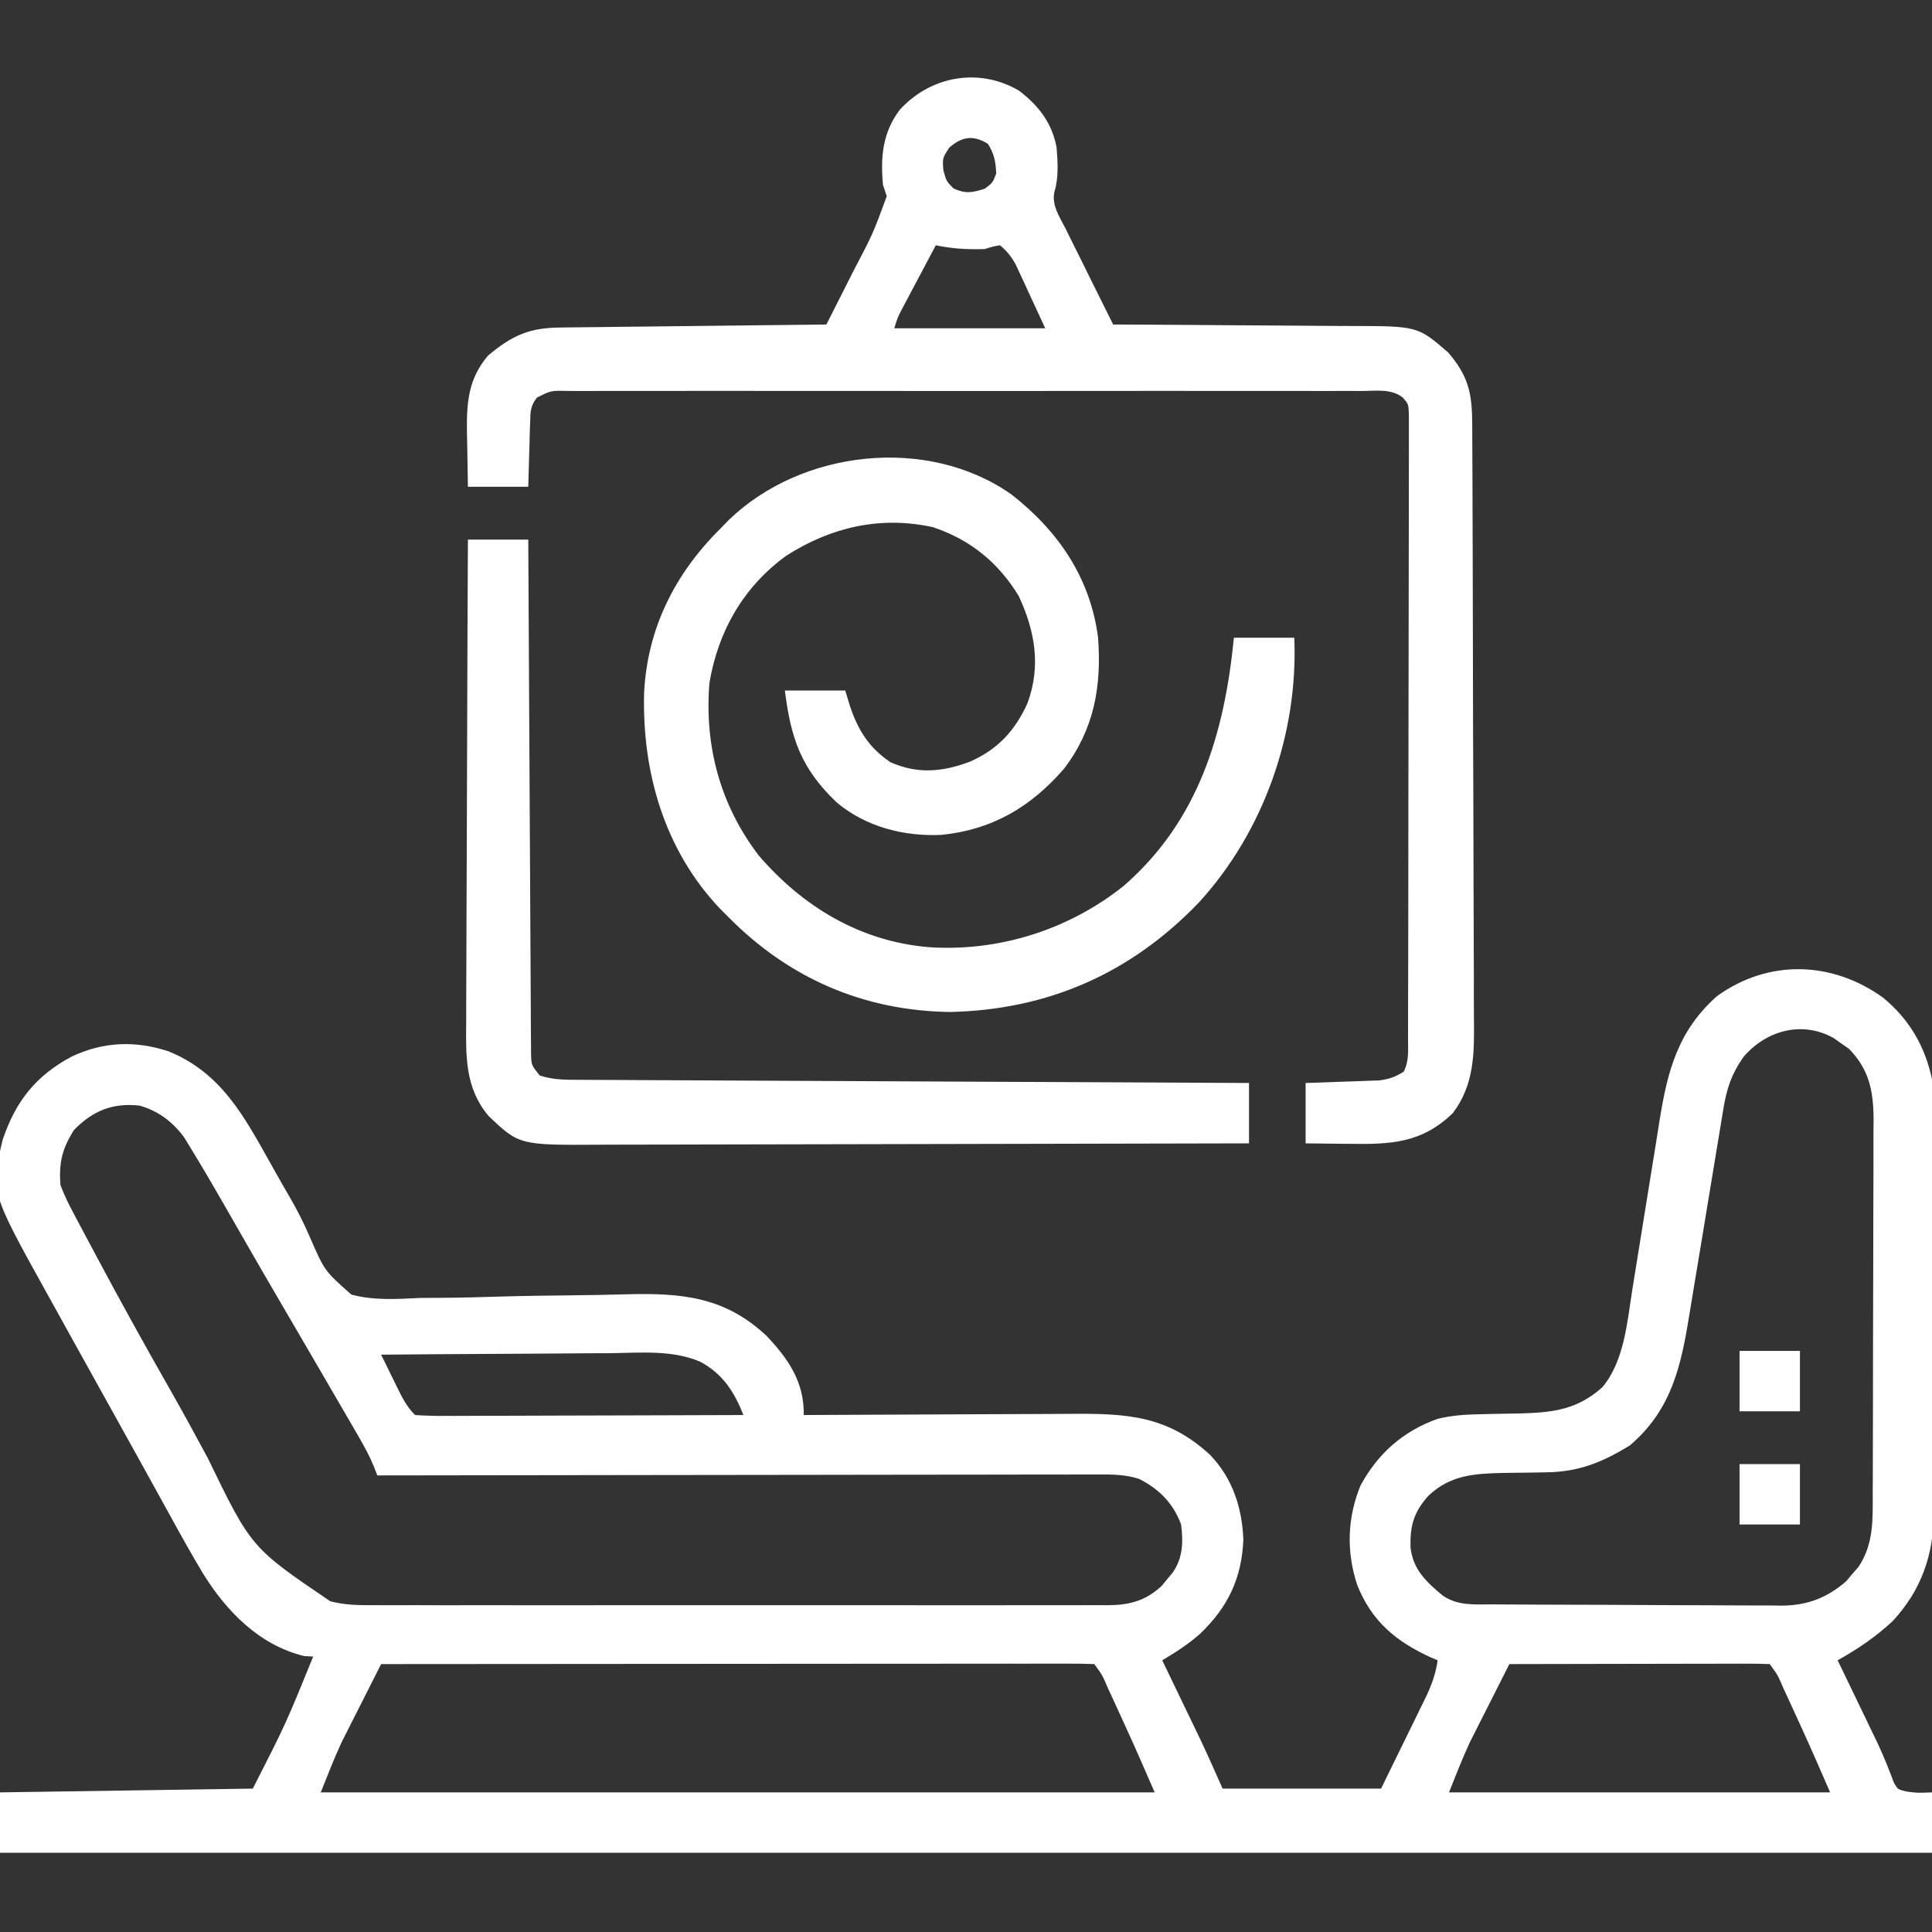 <?xml version="1.0" encoding="UTF-8"?>
<svg version="1.1" xmlns="http://www.w3.org/2000/svg" width="512" height="512">
<rect width="100%" height="100%" fill="#333333" stroke="none"/>
<path d="M0 0 C6.937 5.659 11.183 12.884 13.035 21.66 C13.13 23.363 13.174 25.069 13.182 26.775 C13.193 28.324 13.193 28.324 13.204 29.905 C13.208 31.597 13.208 31.597 13.212 33.323 C13.222 35.111 13.222 35.111 13.232 36.936 C13.252 40.887 13.263 44.838 13.273 48.789 C13.277 50.153 13.282 51.518 13.286 52.882 C13.305 59.296 13.319 65.71 13.327 72.124 C13.337 79.507 13.363 86.888 13.404 94.27 C13.434 99.99 13.449 105.709 13.452 111.428 C13.455 114.837 13.463 118.246 13.489 121.655 C13.513 125.468 13.512 129.279 13.505 133.092 C13.518 134.206 13.531 135.319 13.544 136.467 C13.47 147.63 10.268 157.024 2.598 165.285 C-1.979 169.527 -6.558 172.615 -11.965 175.66 C-11.622 176.37 -11.28 177.081 -10.927 177.812 C-9.355 181.073 -7.785 184.336 -6.215 187.598 C-5.676 188.715 -5.137 189.832 -4.582 190.982 C-4.054 192.081 -3.525 193.18 -2.98 194.312 C-2.199 195.929 -2.199 195.929 -1.401 197.578 C0.198 201.01 1.607 204.494 2.916 208.047 C3.95 209.876 3.95 209.876 6.264 210.43 C9.066 210.811 9.066 210.811 13.035 210.66 C13.035 215.94 13.035 221.22 13.035 226.66 C-155.925 226.66 -324.885 226.66 -498.965 226.66 C-498.965 221.38 -498.965 216.1 -498.965 210.66 C-476.855 210.33 -454.745 210 -431.965 209.66 C-423.205 192.469 -423.205 192.469 -415.965 174.66 C-416.749 174.619 -417.532 174.578 -418.34 174.535 C-430.215 171.669 -438.878 162.744 -445.107 152.749 C-448.19 147.624 -451.088 142.403 -453.965 137.16 C-454.617 135.978 -455.269 134.796 -455.922 133.615 C-457.271 131.172 -458.619 128.728 -459.965 126.284 C-462.484 121.715 -465.022 117.156 -467.559 112.597 C-470.366 107.554 -473.166 102.507 -475.966 97.46 C-476.65 96.227 -477.334 94.995 -478.018 93.763 C-480.194 89.843 -482.367 85.921 -484.538 81.998 C-485.227 80.753 -485.917 79.507 -486.608 78.263 C-501.515 51.401 -501.515 51.401 -498.281 37.781 C-494.853 27.552 -489.515 20.761 -479.965 15.66 C-471.578 11.698 -463.066 11.38 -454.277 14.285 C-440.352 19.959 -434.324 31.401 -427.277 43.973 C-426.312 45.683 -426.312 45.683 -425.326 47.428 C-424.834 48.302 -424.834 48.302 -424.332 49.194 C-423.676 50.349 -423.011 51.499 -422.337 52.644 C-420.269 56.187 -418.469 59.729 -416.849 63.499 C-412.957 72.462 -412.957 72.462 -405.86 78.727 C-399.861 80.358 -393.738 79.914 -387.59 79.629 C-385.614 79.608 -383.638 79.596 -381.663 79.593 C-376.481 79.563 -371.309 79.422 -366.13 79.253 C-359.857 79.069 -353.582 79.005 -347.306 78.934 C-342.419 78.877 -337.536 78.8 -332.651 78.655 C-318.206 78.279 -306.724 79.384 -295.77 89.734 C-289.92 95.919 -285.829 101.989 -285.965 110.66 C-284.344 110.65 -284.344 110.65 -282.691 110.64 C-272.481 110.579 -262.272 110.534 -252.062 110.505 C-246.813 110.489 -241.565 110.468 -236.317 110.434 C-231.246 110.401 -226.176 110.383 -221.106 110.376 C-219.177 110.37 -217.248 110.359 -215.319 110.343 C-200.455 110.223 -189.623 110.739 -178.277 121.219 C-172.335 127.414 -169.795 135.173 -169.465 143.66 C-169.877 153.932 -173.573 161.619 -180.965 168.66 C-184.108 171.429 -187.371 173.529 -190.965 175.66 C-190.622 176.37 -190.28 177.081 -189.927 177.812 C-188.355 181.073 -186.785 184.336 -185.215 187.598 C-184.676 188.715 -184.137 189.832 -183.582 190.982 C-183.054 192.081 -182.525 193.18 -181.98 194.312 C-181.499 195.313 -181.017 196.313 -180.521 197.344 C-178.608 201.421 -176.794 205.544 -174.965 209.66 C-161.105 209.66 -147.245 209.66 -132.965 209.66 C-130.675 204.978 -128.386 200.296 -126.027 195.473 C-125.306 194.004 -124.584 192.536 -123.84 191.023 C-123.274 189.858 -122.708 188.693 -122.125 187.492 C-121.828 186.892 -121.531 186.291 -121.224 185.672 C-119.622 182.355 -118.498 179.311 -117.965 175.66 C-118.594 175.392 -119.223 175.124 -119.871 174.848 C-129.105 170.62 -135.444 165.285 -139.273 155.738 C-142.194 146.961 -141.946 137.908 -138.414 129.332 C-133.786 120.8 -127.097 114.911 -117.965 111.66 C-114.209 110.765 -110.672 110.513 -106.816 110.449 C-105.646 110.421 -104.475 110.392 -103.27 110.363 C-100.824 110.311 -98.379 110.267 -95.934 110.23 C-87.421 110.006 -80.881 109.205 -74.297 103.261 C-68.576 96.384 -67.774 86.314 -66.442 77.79 C-66.082 75.487 -65.707 73.186 -65.329 70.885 C-64.528 66 -63.745 61.112 -62.965 56.223 C-62.059 50.553 -61.146 44.885 -60.215 39.219 C-59.849 36.973 -59.497 34.724 -59.145 32.475 C-57.024 19.295 -54.229 8.803 -43.965 -0.34 C-30.375 -10.153 -13.524 -9.708 0 0 Z M-36.84 15.66 C-40.163 20.352 -41.424 24.278 -42.322 29.932 C-42.503 31.021 -42.503 31.021 -42.687 32.132 C-42.948 33.705 -43.206 35.278 -43.462 36.852 C-43.868 39.352 -44.283 41.849 -44.7 44.347 C-45.886 51.448 -47.056 58.55 -48.219 65.655 C-48.931 70.005 -49.655 74.354 -50.385 78.701 C-50.659 80.35 -50.93 82 -51.196 83.65 C-53.426 97.494 -55.872 109.14 -66.965 118.66 C-74.281 123.186 -80.622 125.749 -89.199 125.836 C-91.021 125.872 -91.021 125.872 -92.879 125.908 C-95.42 125.951 -97.962 125.982 -100.504 126.002 C-108.26 126.178 -114.638 126.512 -120.51 132.142 C-124.302 136.447 -125.287 139.905 -125.172 145.609 C-124.572 151.553 -121.017 154.84 -116.684 158.461 C-112.591 161.317 -108.078 160.822 -103.306 160.837 C-102.421 160.844 -101.536 160.85 -100.624 160.857 C-97.692 160.877 -94.76 160.888 -91.828 160.898 C-90.826 160.903 -89.824 160.907 -88.791 160.911 C-83.484 160.932 -78.178 160.946 -72.871 160.955 C-67.398 160.966 -61.925 161.001 -56.452 161.04 C-52.238 161.067 -48.023 161.075 -43.808 161.079 C-41.791 161.083 -39.774 161.095 -37.757 161.114 C-34.928 161.138 -32.1 161.137 -29.271 161.13 C-28.031 161.149 -28.031 161.149 -26.765 161.169 C-20.013 161.109 -14.859 159.151 -9.723 154.73 C-9.184 154.089 -8.645 153.447 -8.09 152.785 C-7.536 152.148 -6.981 151.512 -6.41 150.855 C-2.354 144.695 -2.668 138.289 -2.674 131.182 C-2.668 130.033 -2.661 128.885 -2.654 127.701 C-2.635 123.909 -2.631 120.117 -2.629 116.324 C-2.622 113.684 -2.616 111.044 -2.609 108.403 C-2.596 102.87 -2.593 97.338 -2.594 91.805 C-2.595 85.423 -2.574 79.042 -2.543 72.661 C-2.513 66.506 -2.506 60.35 -2.507 54.195 C-2.505 51.584 -2.496 48.972 -2.481 46.361 C-2.461 42.706 -2.467 39.052 -2.479 35.397 C-2.468 34.322 -2.457 33.248 -2.445 32.141 C-2.507 24.739 -3.61 19.114 -8.965 13.602 C-9.955 12.919 -9.955 12.919 -10.965 12.223 C-11.955 11.513 -11.955 11.513 -12.965 10.789 C-21.274 6.099 -30.809 8.672 -36.84 15.66 Z M-479.34 35.098 C-482.519 40.111 -483.355 43.689 -482.965 49.66 C-482.005 52.14 -481.032 54.281 -479.777 56.598 C-479.426 57.272 -479.074 57.947 -478.712 58.642 C-477.479 60.991 -476.223 63.326 -474.965 65.66 C-474.488 66.555 -474.011 67.45 -473.52 68.372 C-467.138 80.346 -460.568 92.206 -453.85 103.994 C-450.444 109.987 -447.137 116.024 -443.886 122.102 C-432.377 145.816 -432.377 145.816 -411.435 160.014 C-407.586 161.021 -403.91 161.075 -399.951 161.041 C-398.659 161.048 -398.659 161.048 -397.341 161.055 C-394.481 161.067 -391.621 161.058 -388.761 161.048 C-386.7 161.052 -384.64 161.058 -382.579 161.064 C-377.001 161.078 -371.423 161.073 -365.845 161.063 C-360.002 161.056 -354.159 161.063 -348.316 161.067 C-338.509 161.073 -328.701 161.066 -318.894 161.051 C-307.556 161.035 -296.219 161.04 -284.881 161.057 C-275.141 161.07 -265.401 161.072 -255.66 161.064 C-249.845 161.06 -244.03 161.059 -238.215 161.069 C-232.751 161.078 -227.287 161.072 -221.823 161.054 C-219.818 161.05 -217.813 161.052 -215.808 161.058 C-213.071 161.066 -210.335 161.056 -207.598 161.041 C-206.805 161.048 -206.011 161.054 -205.194 161.061 C-199.571 161.002 -195.367 159.876 -191.102 155.941 C-190.623 155.354 -190.145 154.766 -189.652 154.16 C-189.161 153.572 -188.67 152.985 -188.164 152.379 C-185.476 148.527 -185.366 144.184 -185.965 139.66 C-188.065 133.999 -191.78 130.275 -197.115 127.57 C-200.806 126.392 -204.29 126.39 -208.121 126.42 C-208.938 126.418 -209.755 126.416 -210.596 126.414 C-213.331 126.411 -216.065 126.422 -218.8 126.433 C-220.761 126.434 -222.723 126.433 -224.684 126.432 C-230.008 126.432 -235.332 126.443 -240.656 126.457 C-246.22 126.47 -251.784 126.471 -257.348 126.473 C-267.884 126.48 -278.42 126.496 -288.956 126.516 C-300.951 126.538 -312.946 126.549 -324.941 126.56 C-349.616 126.58 -374.29 126.616 -398.965 126.66 C-399.266 125.888 -399.568 125.116 -399.878 124.321 C-401.032 121.495 -402.416 118.967 -403.949 116.328 C-404.547 115.295 -405.145 114.262 -405.762 113.197 C-406.406 112.092 -407.051 110.987 -407.715 109.848 C-408.392 108.68 -409.069 107.513 -409.746 106.346 C-411.814 102.781 -413.889 99.22 -415.965 95.66 C-416.57 94.622 -417.175 93.584 -417.799 92.514 C-420.09 88.586 -422.381 84.658 -424.677 80.732 C-427.781 75.421 -430.867 70.101 -433.93 64.766 C-434.262 64.187 -434.595 63.608 -434.937 63.012 C-436.538 60.226 -438.135 57.44 -439.729 54.65 C-442.621 49.612 -445.556 44.601 -448.594 39.648 C-449.122 38.784 -449.65 37.919 -450.194 37.029 C-453.287 32.892 -456.992 30.081 -461.965 28.66 C-469.069 27.856 -474.413 30.041 -479.34 35.098 Z M-397.965 94.66 C-396.845 96.954 -395.719 99.245 -394.59 101.535 C-394.273 102.186 -393.956 102.837 -393.629 103.508 C-392.276 106.242 -391.137 108.488 -388.965 110.66 C-386.194 110.848 -383.523 110.912 -380.751 110.887 C-379.903 110.887 -379.054 110.888 -378.179 110.888 C-375.365 110.887 -372.552 110.871 -369.738 110.855 C-367.791 110.852 -365.843 110.849 -363.895 110.847 C-358.763 110.839 -353.63 110.82 -348.498 110.797 C-343.263 110.777 -338.028 110.768 -332.793 110.758 C-322.517 110.736 -312.241 110.702 -301.965 110.66 C-304.356 104.505 -307.521 99.597 -313.545 96.47 C-320.949 93.365 -329.245 94.171 -337.125 94.27 C-338.883 94.277 -340.642 94.283 -342.4 94.287 C-347.002 94.302 -351.603 94.341 -356.204 94.385 C-360.91 94.427 -365.616 94.445 -370.322 94.465 C-379.537 94.508 -388.751 94.576 -397.965 94.66 Z M-397.965 176.66 C-399.888 180.448 -401.802 184.241 -403.715 188.035 C-404.254 189.096 -404.793 190.157 -405.348 191.25 C-405.876 192.301 -406.405 193.351 -406.949 194.434 C-407.431 195.387 -407.913 196.34 -408.409 197.322 C-410.444 201.687 -412.176 206.188 -413.965 210.66 C-341.035 210.66 -268.105 210.66 -192.965 210.66 C-198.527 197.881 -198.527 197.881 -204.34 185.223 C-204.681 184.492 -205.023 183.762 -205.375 183.01 C-206.814 179.602 -206.814 179.602 -208.965 176.66 C-211.406 176.562 -213.819 176.53 -216.26 176.54 C-217.419 176.539 -217.419 176.539 -218.602 176.537 C-221.21 176.536 -223.819 176.541 -226.428 176.547 C-228.29 176.547 -230.152 176.547 -232.015 176.546 C-237.087 176.546 -242.159 176.552 -247.231 176.559 C-252.525 176.565 -257.82 176.566 -263.114 176.567 C-273.148 176.57 -283.181 176.578 -293.214 176.588 C-304.634 176.599 -316.053 176.605 -327.472 176.61 C-350.97 176.62 -374.467 176.638 -397.965 176.66 Z M-98.965 176.66 C-100.888 180.448 -102.802 184.241 -104.715 188.035 C-105.254 189.096 -105.793 190.157 -106.348 191.25 C-106.876 192.301 -107.405 193.351 -107.949 194.434 C-108.431 195.387 -108.913 196.34 -109.409 197.322 C-111.444 201.687 -113.176 206.188 -114.965 210.66 C-81.635 210.66 -48.305 210.66 -13.965 210.66 C-19.527 197.881 -19.527 197.881 -25.34 185.223 C-25.681 184.492 -26.023 183.762 -26.375 183.01 C-27.814 179.602 -27.814 179.602 -29.965 176.66 C-32.112 176.566 -34.263 176.543 -36.412 176.547 C-37.085 176.546 -37.759 176.546 -38.452 176.546 C-40.687 176.547 -42.922 176.555 -45.156 176.562 C-46.702 176.564 -48.247 176.566 -49.793 176.567 C-53.868 176.571 -57.944 176.58 -62.019 176.591 C-66.175 176.602 -70.331 176.606 -74.486 176.611 C-82.646 176.622 -90.805 176.639 -98.965 176.66 Z " fill="#FFFFFF" transform="translate(498.965,264.34)"/>
<path d="M0 0 C5.246 3.982 8.728 8.476 10 15 C10.32 18.998 10.602 23.059 9.403 26.926 C8.707 30.51 10.816 33.478 12.402 36.609 C12.759 37.336 13.115 38.063 13.483 38.812 C14.623 41.13 15.78 43.44 16.938 45.75 C17.714 47.321 18.489 48.893 19.264 50.465 C21.163 54.316 23.078 58.16 25 62 C25.959 62.004 26.919 62.007 27.907 62.011 C36.97 62.048 46.033 62.106 55.095 62.184 C59.754 62.223 64.412 62.256 69.071 62.271 C73.571 62.286 78.071 62.321 82.571 62.368 C84.283 62.383 85.996 62.391 87.709 62.392 C105.703 62.41 105.703 62.41 113.812 69.438 C119.126 75.662 120.12 80.185 120.154 88.247 C120.158 88.979 120.163 89.71 120.167 90.464 C120.181 92.915 120.187 95.367 120.193 97.819 C120.201 99.577 120.209 101.334 120.218 103.092 C120.244 108.866 120.259 114.64 120.273 120.414 C120.279 122.404 120.284 124.393 120.29 126.383 C120.311 134.661 120.33 142.939 120.341 151.218 C120.357 163.071 120.391 174.923 120.448 186.776 C120.486 195.116 120.506 203.456 120.511 211.796 C120.515 216.774 120.527 221.752 120.559 226.73 C120.589 231.417 120.596 236.103 120.584 240.79 C120.584 242.505 120.592 244.219 120.609 245.934 C120.698 255.045 120.777 263.396 115 271 C106.749 278.975 98.574 279.295 87.562 279.125 C86.449 279.116 85.336 279.107 84.189 279.098 C81.46 279.074 78.73 279.038 76 279 C76 273.72 76 268.44 76 263 C77.542 262.951 79.083 262.902 80.672 262.852 C82.698 262.777 84.724 262.701 86.75 262.625 C88.274 262.579 88.274 262.579 89.828 262.531 C90.808 262.493 91.787 262.454 92.797 262.414 C94.148 262.367 94.148 262.367 95.526 262.319 C98.124 261.984 99.794 261.396 102 260 C103.474 257.052 103.133 254.428 103.14 251.136 C103.143 250.422 103.146 249.708 103.149 248.972 C103.158 246.567 103.16 244.161 103.161 241.756 C103.166 240.037 103.171 238.317 103.176 236.597 C103.189 231.918 103.196 227.238 103.2 222.558 C103.203 219.637 103.207 216.716 103.212 213.795 C103.225 204.663 103.235 195.531 103.239 186.399 C103.243 175.844 103.261 165.288 103.29 154.733 C103.311 146.582 103.322 138.432 103.323 130.282 C103.324 125.41 103.33 120.537 103.348 115.665 C103.364 111.084 103.366 106.504 103.358 101.923 C103.357 100.239 103.361 98.555 103.371 96.871 C103.384 94.578 103.378 92.285 103.367 89.991 C103.369 88.706 103.37 87.421 103.372 86.097 C103.274 83.064 103.274 83.064 101.72 81.33 C98.669 78.971 94.785 79.59 91.08 79.619 C90.156 79.614 89.233 79.61 88.282 79.605 C85.175 79.593 82.068 79.602 78.961 79.612 C76.739 79.608 74.517 79.602 72.294 79.596 C66.249 79.582 60.204 79.588 54.159 79.597 C47.842 79.605 41.525 79.598 35.208 79.593 C23.919 79.587 12.63 79.596 1.34 79.612 C-8.9 79.625 -19.14 79.623 -29.381 79.609 C-41.267 79.593 -53.152 79.587 -65.038 79.596 C-71.332 79.6 -77.626 79.601 -83.92 79.591 C-89.836 79.582 -95.753 79.588 -101.669 79.606 C-103.845 79.61 -106.02 79.609 -108.196 79.602 C-111.157 79.594 -114.118 79.604 -117.08 79.619 C-118.382 79.609 -118.382 79.609 -119.712 79.599 C-124.014 79.505 -124.014 79.505 -127.716 81.376 C-129.497 83.628 -129.429 85.257 -129.512 88.105 C-129.547 89.088 -129.583 90.071 -129.619 91.084 C-129.642 92.108 -129.664 93.132 -129.688 94.188 C-129.722 95.223 -129.756 96.259 -129.791 97.326 C-129.874 99.884 -129.938 102.442 -130 105 C-135.28 105 -140.56 105 -146 105 C-146.081 101.166 -146.141 97.334 -146.188 93.5 C-146.225 91.884 -146.225 91.884 -146.264 90.234 C-146.335 82.479 -145.859 76.4 -140.688 70.25 C-134.284 64.889 -129.759 62.861 -121.499 62.795 C-120.738 62.785 -119.977 62.775 -119.193 62.765 C-116.677 62.733 -114.161 62.708 -111.645 62.684 C-109.9 62.663 -108.156 62.642 -106.411 62.621 C-101.819 62.565 -97.228 62.516 -92.636 62.468 C-87.951 62.418 -83.265 62.362 -78.58 62.307 C-69.387 62.199 -60.193 62.098 -51 62 C-49.076 58.212 -47.162 54.419 -45.25 50.625 C-44.711 49.564 -44.172 48.503 -43.617 47.41 C-38.666 37.969 -38.666 37.969 -35 28 C-35.495 26.515 -35.495 26.515 -36 25 C-36.684 17.593 -36.109 11.096 -31.523 5.055 C-23.399 -3.811 -10.628 -6.218 0 0 Z M-18.438 15.125 C-20.249 17.912 -20.249 17.912 -20 21.125 C-19.193 24.022 -19.193 24.022 -17.312 25.938 C-14.101 27.413 -12.335 27.064 -9 26 C-6.921 24.423 -6.921 24.423 -6 22 C-6.128 18.859 -6.5 16.789 -8.188 14.125 C-12.091 11.702 -15.067 12.187 -18.438 15.125 Z M-22 41 C-23.65 44.102 -25.294 47.207 -26.938 50.312 C-27.406 51.194 -27.875 52.075 -28.357 52.982 C-28.805 53.83 -29.253 54.678 -29.715 55.551 C-30.129 56.331 -30.542 57.111 -30.969 57.915 C-32.111 60.105 -32.111 60.105 -33 63 C-19.8 63 -6.6 63 7 63 C5.577 59.927 4.154 56.854 2.688 53.688 C2.245 52.723 1.802 51.758 1.346 50.764 C0.988 50 0.631 49.236 0.262 48.449 C-0.1 47.669 -0.461 46.889 -0.833 46.085 C-2.014 43.976 -3.135 42.532 -5 41 C-6.809 41.304 -6.809 41.304 -9 42 C-13.609 42.146 -17.488 41.936 -22 41 Z " fill="#FFFFFF" transform="translate(270,24)"/>
<path d="M0 0 C12.411 9.668 20.966 22.121 23 38 C23.965 50.919 21.951 62.267 13.977 72.719 C5.148 82.908 -5.096 88.915 -18.551 90.254 C-28.538 90.702 -38.555 88.128 -46.293 81.629 C-55.646 72.704 -58.398 64.813 -60 52 C-54.72 52 -49.44 52 -44 52 C-43.587 53.361 -43.175 54.722 -42.75 56.125 C-40.606 62.506 -37.678 67.215 -32 71 C-24.809 74.196 -18.277 73.561 -11.102 70.91 C-3.6 67.661 1.011 62.622 4.312 55.312 C7.893 45.536 6.31 36.307 2 27 C-3.402 18.083 -10.913 11.964 -20.816 8.695 C-34.715 5.66 -47.795 8.689 -59.688 16.312 C-71.037 24.595 -77.672 36.238 -80 50 C-81.334 66.723 -77.152 82.348 -66.898 95.746 C-55.198 109.328 -40.097 118.413 -22 120 C-3.346 121.292 15.231 115.405 29.82 103.746 C49.645 86.488 56.483 63.38 59 38 C64.28 38 69.56 38 75 38 C76.07 63.331 66.89 89.402 49.746 108.137 C31.715 126.937 9.759 136.615 -16.25 137.188 C-39.232 136.864 -58.995 128.212 -75 112 C-75.753 111.246 -76.506 110.492 -77.281 109.715 C-91.966 94.154 -97.846 73.626 -97.309 52.633 C-96.449 35.511 -89.136 20.991 -77 9 C-76.313 8.291 -75.626 7.582 -74.918 6.852 C-55.626 -11.832 -22.243 -15.598 0 0 Z " fill="#FFFFFF" transform="translate(268,131)"/>
<path d="M0 0 C5.28 0 10.56 0 16 0 C16.012 2.602 16.012 2.602 16.025 5.257 C16.102 21.576 16.189 37.895 16.288 54.215 C16.338 62.605 16.384 70.996 16.422 79.386 C16.455 86.698 16.495 94.01 16.543 101.322 C16.568 105.195 16.59 109.068 16.603 112.941 C16.616 116.584 16.638 120.227 16.667 123.871 C16.681 125.849 16.684 127.827 16.688 129.806 C16.699 130.979 16.71 132.153 16.722 133.362 C16.727 134.385 16.733 135.407 16.738 136.46 C16.826 139.244 16.826 139.244 19 142 C22.527 143.176 25.714 143.153 29.384 143.158 C30.142 143.163 30.9 143.168 31.681 143.173 C34.228 143.189 36.776 143.197 39.323 143.205 C41.146 143.215 42.969 143.225 44.792 143.235 C49.748 143.262 54.705 143.283 59.661 143.303 C64.838 143.325 70.015 143.353 75.192 143.379 C84.999 143.429 94.805 143.474 104.612 143.517 C115.775 143.567 126.938 143.622 138.101 143.677 C161.067 143.791 184.034 143.898 207 144 C207 149.28 207 154.56 207 160 C182.774 160.069 158.547 160.123 134.321 160.155 C123.072 160.171 111.823 160.192 100.574 160.226 C90.768 160.256 80.962 160.276 71.156 160.282 C65.965 160.286 60.774 160.295 55.583 160.317 C50.694 160.338 45.805 160.344 40.915 160.339 C39.124 160.34 37.333 160.346 35.542 160.358 C13.624 160.492 13.624 160.492 5.491 152.763 C-0.703 145.44 -0.556 137.11 -0.454 127.943 C-0.453 126.543 -0.454 125.142 -0.456 123.742 C-0.457 119.966 -0.434 116.19 -0.406 112.414 C-0.38 108.458 -0.378 104.502 -0.373 100.546 C-0.361 93.066 -0.328 85.587 -0.288 78.108 C-0.243 69.588 -0.221 61.068 -0.201 52.548 C-0.16 35.032 -0.088 17.516 0 0 Z " fill="#FFFFFF" transform="translate(124,143)"/>
<path d="M0 0 C5.28 0 10.56 0 16 0 C16 5.28 16 10.56 16 16 C10.72 16 5.44 16 0 16 C0 10.72 0 5.44 0 0 Z " fill="#FFFFFF" transform="translate(461,388)"/>
<path d="M0 0 C5.28 0 10.56 0 16 0 C16 5.28 16 10.56 16 16 C10.72 16 5.44 16 0 16 C0 10.72 0 5.44 0 0 Z " fill="#FFFFFF" transform="translate(461,358)"/>
</svg>
